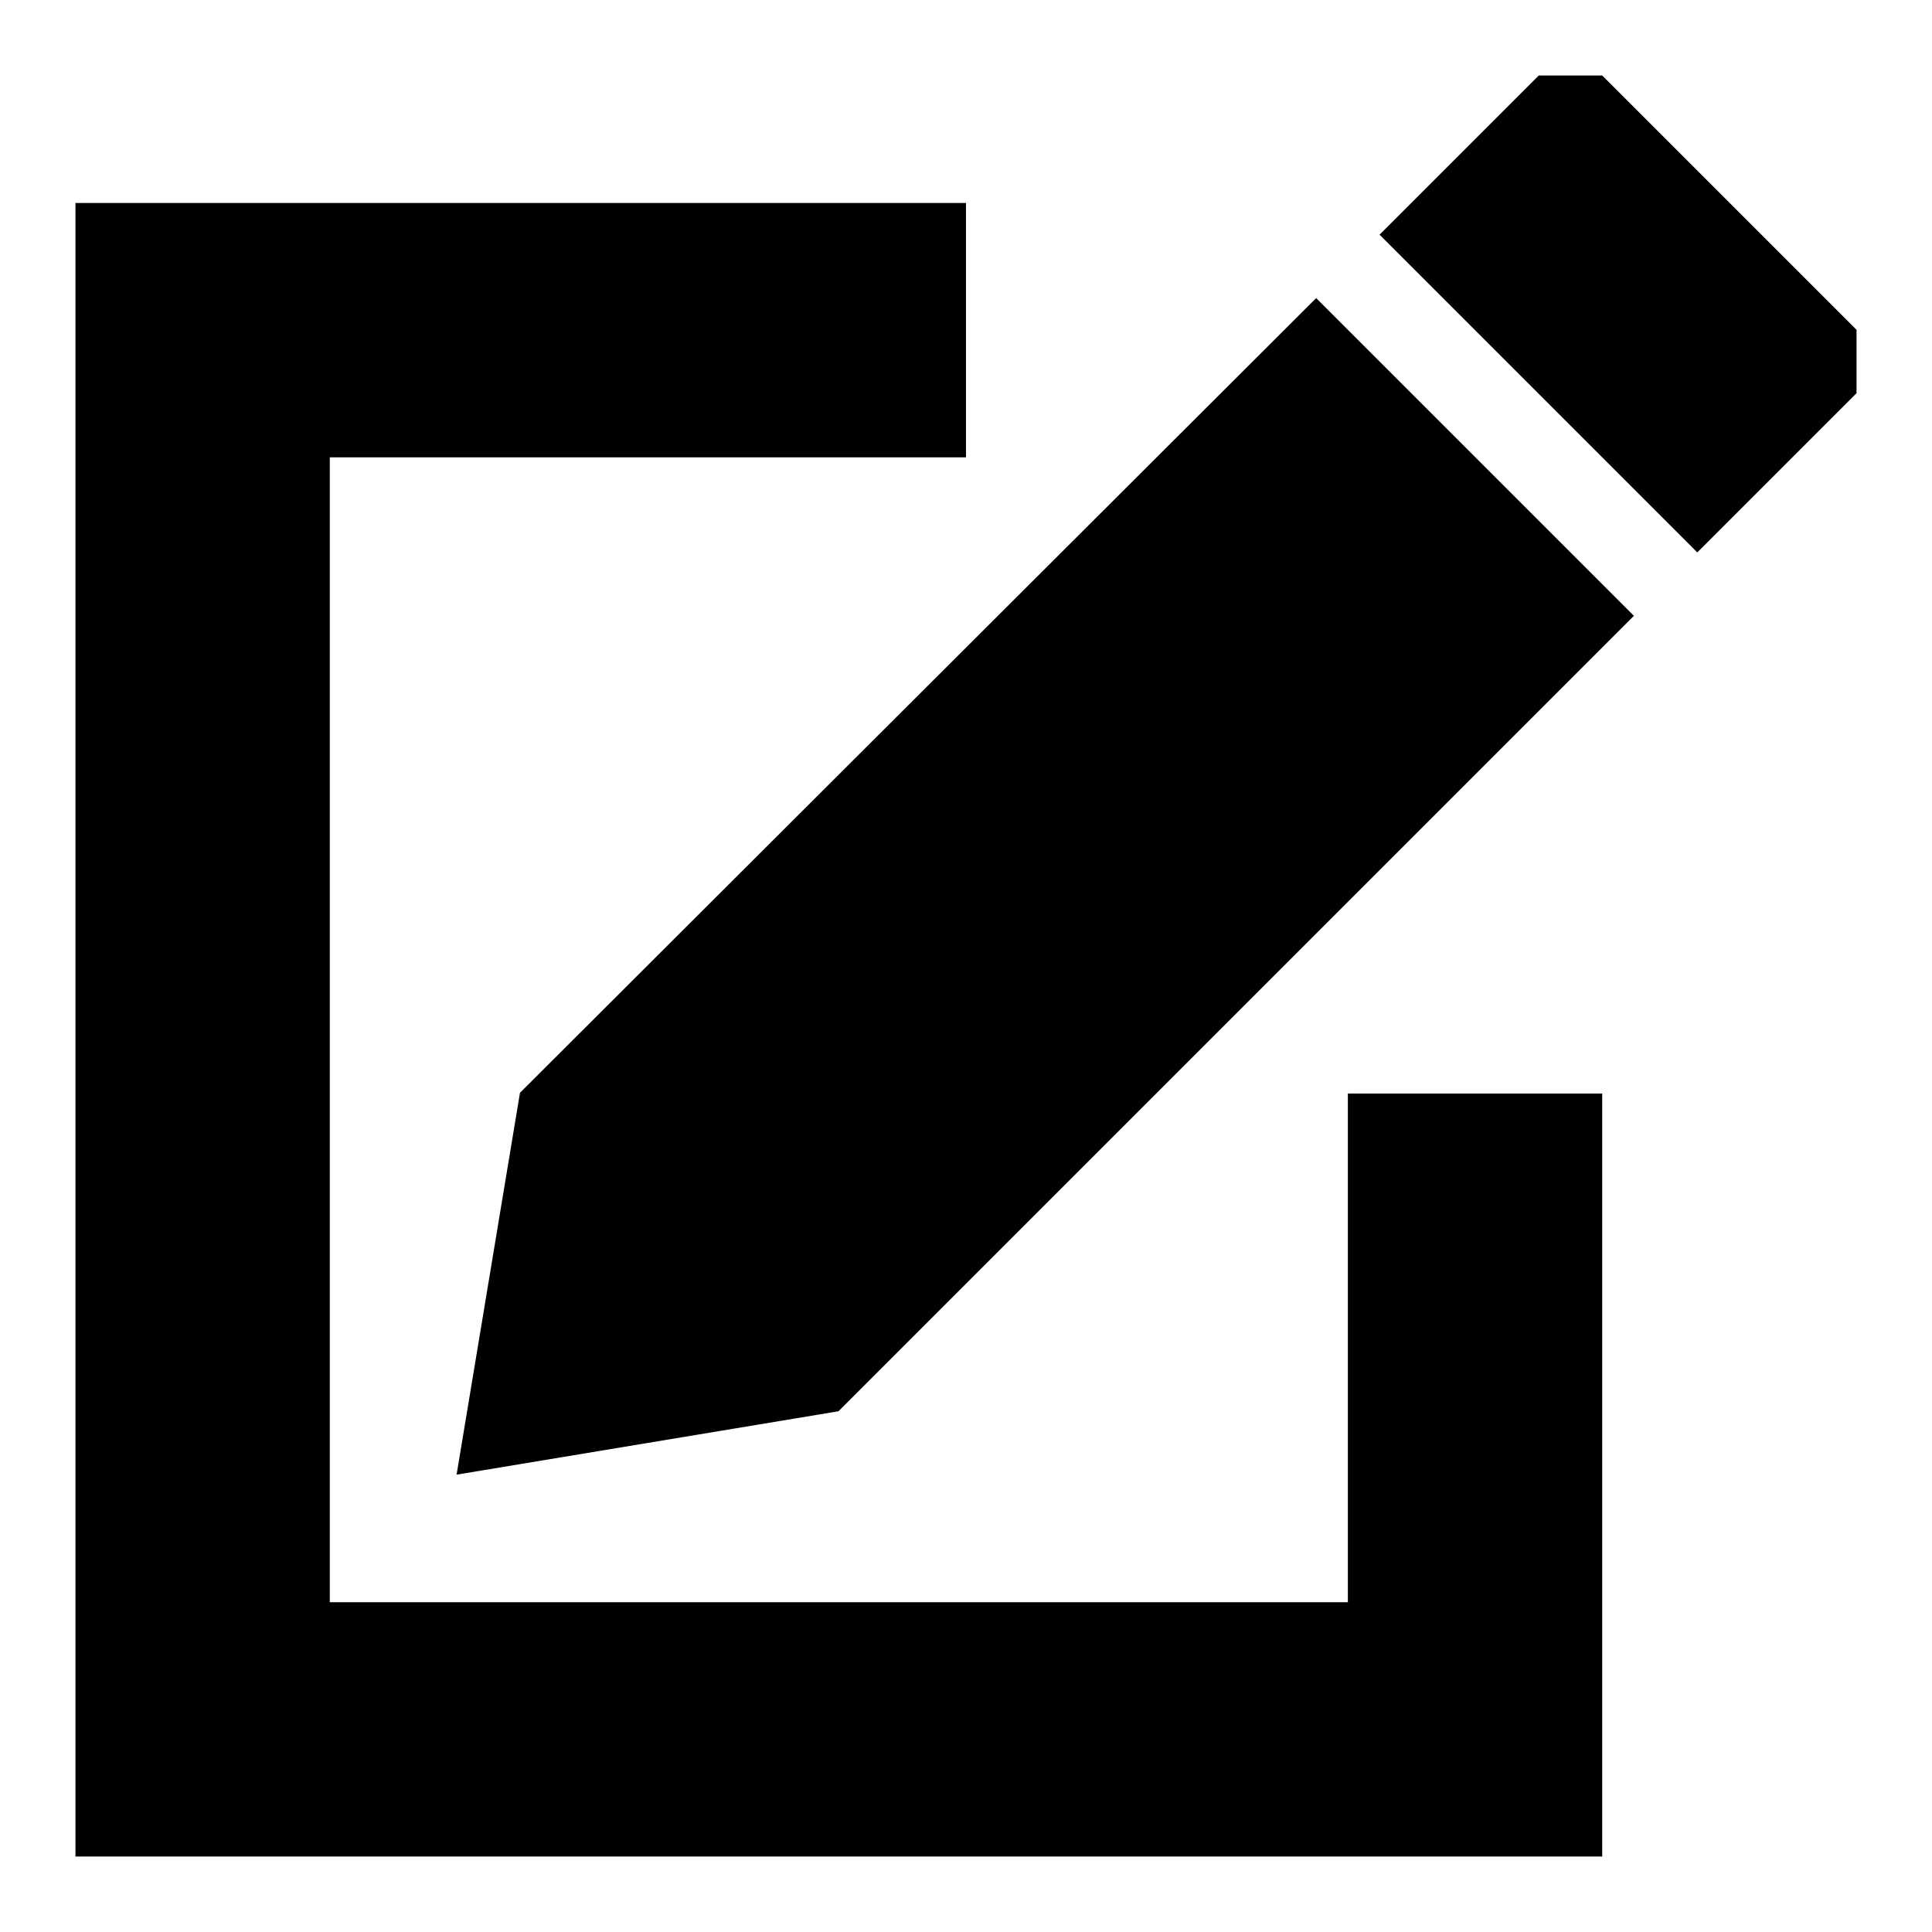 <?xml version="1.0" encoding="utf-8"?>
<!-- Svg Vector Icons : http://www.onlinewebfonts.com/icon -->
<!DOCTYPE svg PUBLIC "-//W3C//DTD SVG 1.1//EN" "http://www.w3.org/Graphics/SVG/1.1/DTD/svg11.dtd">
<svg version="1.1" xmlns="http://www.w3.org/2000/svg" xmlns:xlink="http://www.w3.org/1999/xlink" x="0px" y="0px" viewBox="0 0 256 256" enable-background="new 0 0 256 256" xml:space="preserve">
<g><g><g><path fill="#000000" d="M178.6,144.9h33.7V246H10V26.9h118v33.7H43.7v151.7h134.9V144.9z M246,52.1l-21.1,21.1l-42.1-42.1L203.9,10h8.4L246,43.7V52.1z M216.5,81.6L111.1,187l-50.6,8.4l8.4-50.6L174.4,39.5L216.5,81.6z"/></g></g></g>
</svg>